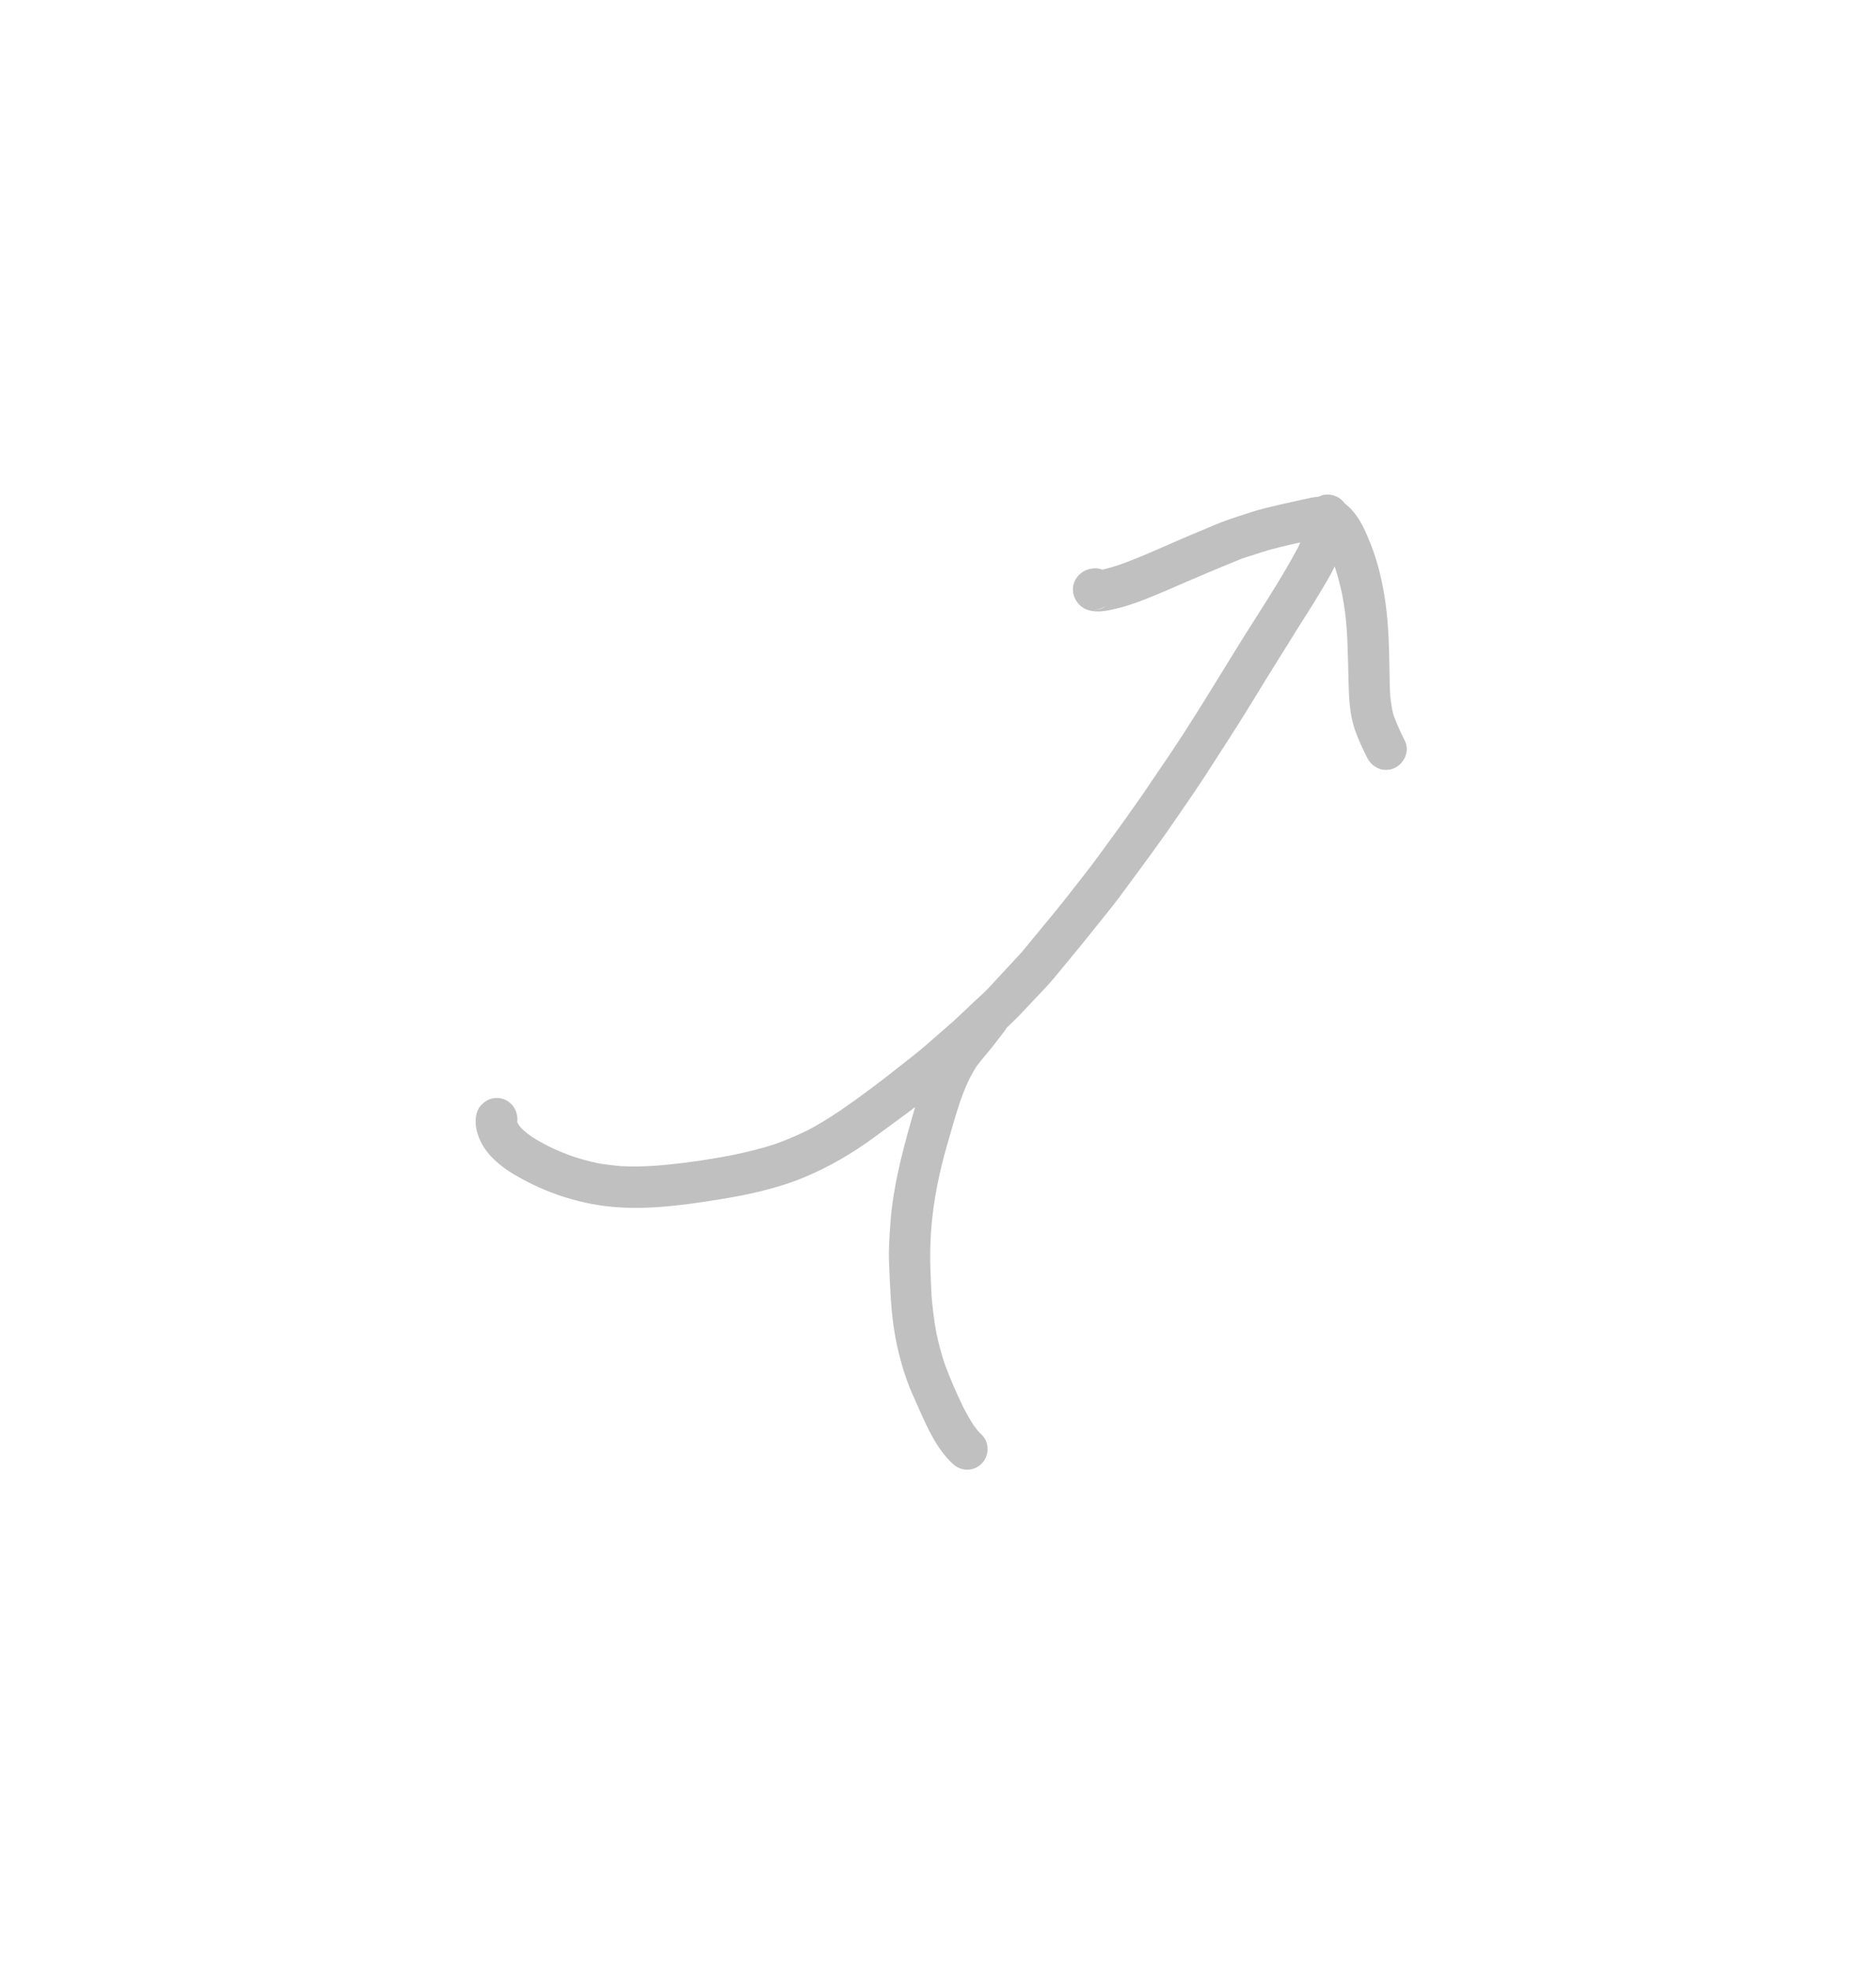 <?xml version="1.0" encoding="UTF-8" standalone="yes"?>
<svg width="81" height="85" viewBox="-40 -40 161 165" fill="none" xmlns="http://www.w3.org/2000/svg">
  <path fill-rule="evenodd" clip-rule="evenodd"
    d="M13.19 61.61C9.98 61.42 6.86 60.41 4.1 58.77C2.93 58.07 1.73 57.08 1.18 55.8C0.91 55.18 0.75 54.51 0.85 53.82C0.89 53.5 1.02 53.15 1.23 52.91C1.54 52.55 1.91 52.3 2.39 52.24C2.86 52.17 3.34 52.3 3.71 52.59C4.21 52.97 4.47 53.65 4.39 54.28C4.396 54.304 4.405 54.324 4.414 54.343L4.415 54.344C4.421 54.357 4.426 54.368 4.43 54.38C4.46 54.44 4.5 54.5 4.54 54.56C4.58 54.62 4.62 54.67 4.66 54.72C4.75 54.82 4.85 54.92 4.95 55.01C5.059 55.105 5.171 55.196 5.284 55.283C5.408 55.379 5.534 55.471 5.66 55.56C6.12 55.86 6.61 56.12 7.09 56.37C7.77 56.7 8.46 56.99 9.18 57.24C9.85 57.46 10.53 57.65 11.22 57.8C11.92 57.93 12.62 58.01 13.33 58.07C14.32 58.12 15.29 58.1 16.28 58.03C16.2 58.04 16.12 58.04 16.04 58.05C18.33 57.88 20.61 57.55 22.86 57.12C24.09 56.86 25.32 56.57 26.51 56.18C27.43 55.85 28.33 55.47 29.21 55.04C29.14 55.08 29.07 55.11 29.01 55.15C30.076 54.612 31.083 53.995 32.069 53.327C32.057 53.335 32.045 53.344 32.033 53.353C33.842 52.12 35.595 50.794 37.31 49.43C37.452 49.318 37.595 49.206 37.737 49.094L37.742 49.091C38.31 48.646 38.878 48.2 39.42 47.73C39.821 47.38 40.223 47.029 40.626 46.679C41.057 46.304 41.487 45.929 41.916 45.554C42.076 45.401 42.237 45.248 42.398 45.096L42.67 44.84C42.82 44.698 42.971 44.556 43.121 44.414C43.228 44.313 43.334 44.212 43.44 44.11C43.604 43.953 43.773 43.799 43.943 43.645C44.258 43.359 44.574 43.072 44.86 42.76C45.331 42.248 45.803 41.742 46.275 41.235L46.311 41.196C46.767 40.706 47.224 40.215 47.68 39.72C47.952 39.387 48.225 39.055 48.499 38.724C48.681 38.504 48.862 38.283 49.044 38.064L49.069 38.035C49.542 37.462 50.015 36.891 50.48 36.32C51.105 35.567 51.707 34.792 52.309 34.018C52.602 33.641 52.895 33.264 53.19 32.89C53.804 32.108 54.389 31.302 54.972 30.499C55.224 30.152 55.476 29.804 55.73 29.46C56.254 28.757 56.757 28.038 57.261 27.318C57.546 26.911 57.831 26.504 58.12 26.1C58.423 25.649 58.727 25.199 59.03 24.751C59.466 24.108 59.902 23.467 60.342 22.826C60.367 22.783 60.395 22.744 60.423 22.706L60.427 22.701C61.99 20.372 63.463 17.976 64.933 15.586L64.941 15.573C65.146 15.24 65.35 14.907 65.555 14.574C65.727 14.296 65.898 14.018 66.07 13.74C66.615 12.854 67.174 11.974 67.734 11.093C69.011 9.083 70.29 7.07 71.41 4.97C71.471 4.834 71.532 4.697 71.591 4.559C71.039 4.68 70.489 4.805 69.94 4.94C69.72 4.993 69.501 5.048 69.283 5.105C68.968 5.189 68.654 5.279 68.34 5.38L66.57 5.95C64.98 6.6 63.41 7.25 61.84 7.93L61.834 7.933C60.646 8.452 59.458 8.971 58.25 9.45C57.21 9.86 56.15 10.2 55.05 10.4C54.21 10.56 53.21 10.54 52.59 9.86C51.93 9.15 51.89 8.07 52.59 7.36C52.96 6.98 53.42 6.81 53.94 6.78C54.17 6.77 54.39 6.81 54.58 6.89C54.63 6.88 54.68 6.87 54.72 6.87C55.25 6.74 55.76 6.59 56.27 6.41C57.629 5.91 58.954 5.329 60.28 4.748C61.13 4.375 61.98 4.002 62.84 3.65C63.1 3.544 63.36 3.433 63.621 3.323C64.292 3.039 64.966 2.753 65.65 2.53C65.876 2.456 66.102 2.381 66.327 2.305C67.049 2.064 67.768 1.823 68.5 1.64C69.43 1.41 70.37 1.19 71.31 0.99C71.469 0.957 71.629 0.92 71.791 0.883C72.25 0.779 72.717 0.673 73.175 0.633C73.969 0.235 74.914 0.516 75.423 1.23C75.651 1.401 75.86 1.601 76.06 1.82C76.79 2.64 77.2 3.639 77.61 4.639C78.09 5.849 78.44 7.12 78.68 8.39C79.05 10.27 79.17 12.18 79.22 14.09C79.23 14.494 79.236 14.899 79.241 15.304C79.252 16.113 79.263 16.924 79.31 17.73C79.35 18.12 79.41 18.51 79.48 18.9C79.52 19.07 79.56 19.25 79.61 19.42C79.88 20.17 80.23 20.9 80.58 21.61C81.01 22.48 80.49 23.57 79.64 23.93C79.41 24.03 79.18 24.07 78.96 24.07C78.27 24.09 77.64 23.66 77.32 23.01C76.94 22.25 76.57 21.46 76.29 20.66C75.797 19.247 75.763 17.772 75.728 16.294C75.725 16.183 75.723 16.071 75.72 15.96C75.709 15.602 75.7 15.245 75.692 14.887C75.668 13.935 75.645 12.982 75.58 12.03C75.51 11.01 75.37 10 75.18 8.99C75.01 8.188 74.796 7.404 74.546 6.621C74.182 7.381 73.745 8.103 73.31 8.821L73.203 8.999L73.13 9.12C72.64 9.95 72.11 10.76 71.59 11.58C70.59 13.18 69.59 14.78 68.6 16.38C68.426 16.665 68.252 16.949 68.078 17.234C67.273 18.551 66.469 19.869 65.63 21.16L63.41 24.61C62.884 25.427 62.328 26.235 61.773 27.039C61.548 27.366 61.323 27.693 61.1 28.02C60.08 29.52 59.01 31 57.94 32.45C57.438 33.125 56.942 33.8 56.442 34.479L56.03 35.04C55.584 35.632 55.119 36.209 54.655 36.786C54.453 37.037 54.251 37.288 54.05 37.54C53.202 38.613 52.328 39.67 51.453 40.727C51.122 41.127 50.79 41.528 50.46 41.93C50.013 42.468 49.526 42.977 49.042 43.484C48.833 43.702 48.625 43.92 48.42 44.14L48.405 44.156C47.87 44.731 47.345 45.295 46.78 45.83L46.599 46.002L46.381 46.208C46.337 46.292 46.287 46.373 46.23 46.45C45.86 46.94 45.49 47.42 45.11 47.9C45.026 48.005 44.941 48.109 44.856 48.212C44.771 48.314 44.686 48.415 44.601 48.516C44.331 48.837 44.061 49.157 43.81 49.5C43.6 49.83 43.41 50.16 43.23 50.51C42.94 51.11 42.69 51.72 42.46 52.35C42.117 53.347 41.827 54.356 41.536 55.367C41.444 55.685 41.353 56.002 41.26 56.32C40.94 57.43 40.67 58.56 40.44 59.69C40.18 61.01 40 62.33 39.9 63.68C39.83 64.79 39.81 65.89 39.85 67L39.866 67.386C39.891 67.967 39.915 68.547 39.94 69.12C40.03 70.23 40.16 71.33 40.37 72.43C40.56 73.32 40.79 74.19 41.08 75.05C41.54 76.29 42.07 77.52 42.65 78.71C42.65 78.713 42.651 78.716 42.653 78.719C42.654 78.723 42.657 78.727 42.659 78.731C42.662 78.736 42.666 78.742 42.67 78.75C42.67 78.76 42.68 78.77 42.68 78.77C42.68 78.77 42.68 78.78 42.69 78.79V78.8C42.7 78.81 42.7 78.82 42.71 78.83C42.829 79.06 42.953 79.287 43.081 79.512C43.16 79.65 43.241 79.788 43.323 79.924C43.397 80.047 43.473 80.169 43.55 80.29C43.67 80.45 43.79 80.61 43.92 80.77C44.02 80.89 44.13 80.99 44.24 81.1C44.95 81.76 44.9 82.94 44.24 83.6C43.9 83.94 43.45 84.11 43.01 84.11C42.59 84.12 42.13 83.94 41.77 83.61C40.42 82.36 39.62 80.59 38.89 78.94C38.68 78.48 38.48 78.01 38.27 77.55C37.71 76.26 37.31 74.9 37 73.53C36.6 71.71 36.45 69.87 36.37 68.02C36.35 67.46 36.32 66.9 36.3 66.34C36.253 65.267 36.33 64.177 36.406 63.102L36.42 62.9C36.64 59.94 37.38 57.05 38.19 54.2C38.304 53.797 38.421 53.393 38.542 52.991C38.319 53.166 38.095 53.34 37.87 53.51C36.91 54.21 35.95 54.92 34.99 55.62C33.15 56.97 31.18 58.12 29.08 59C26.67 60.01 24.09 60.55 21.52 60.96C19.23 61.32 16.9 61.65 14.56 61.65C14.334 61.65 14.106 61.648 13.877 61.641C13.649 61.635 13.419 61.625 13.19 61.61ZM54.17 10.31C54.09 10.32 54.01 10.33 53.93 10.33C54.298 10.302 54.649 10.184 54.931 10.003C54.879 10.038 54.827 10.072 54.783 10.107C54.72 10.136 54.664 10.172 54.6 10.2C54.53 10.22 54.47 10.24 54.4 10.27C54.32 10.28 54.25 10.29 54.17 10.31Z"
    fill="rgba(191, 192, 191, 1)" />
</svg>